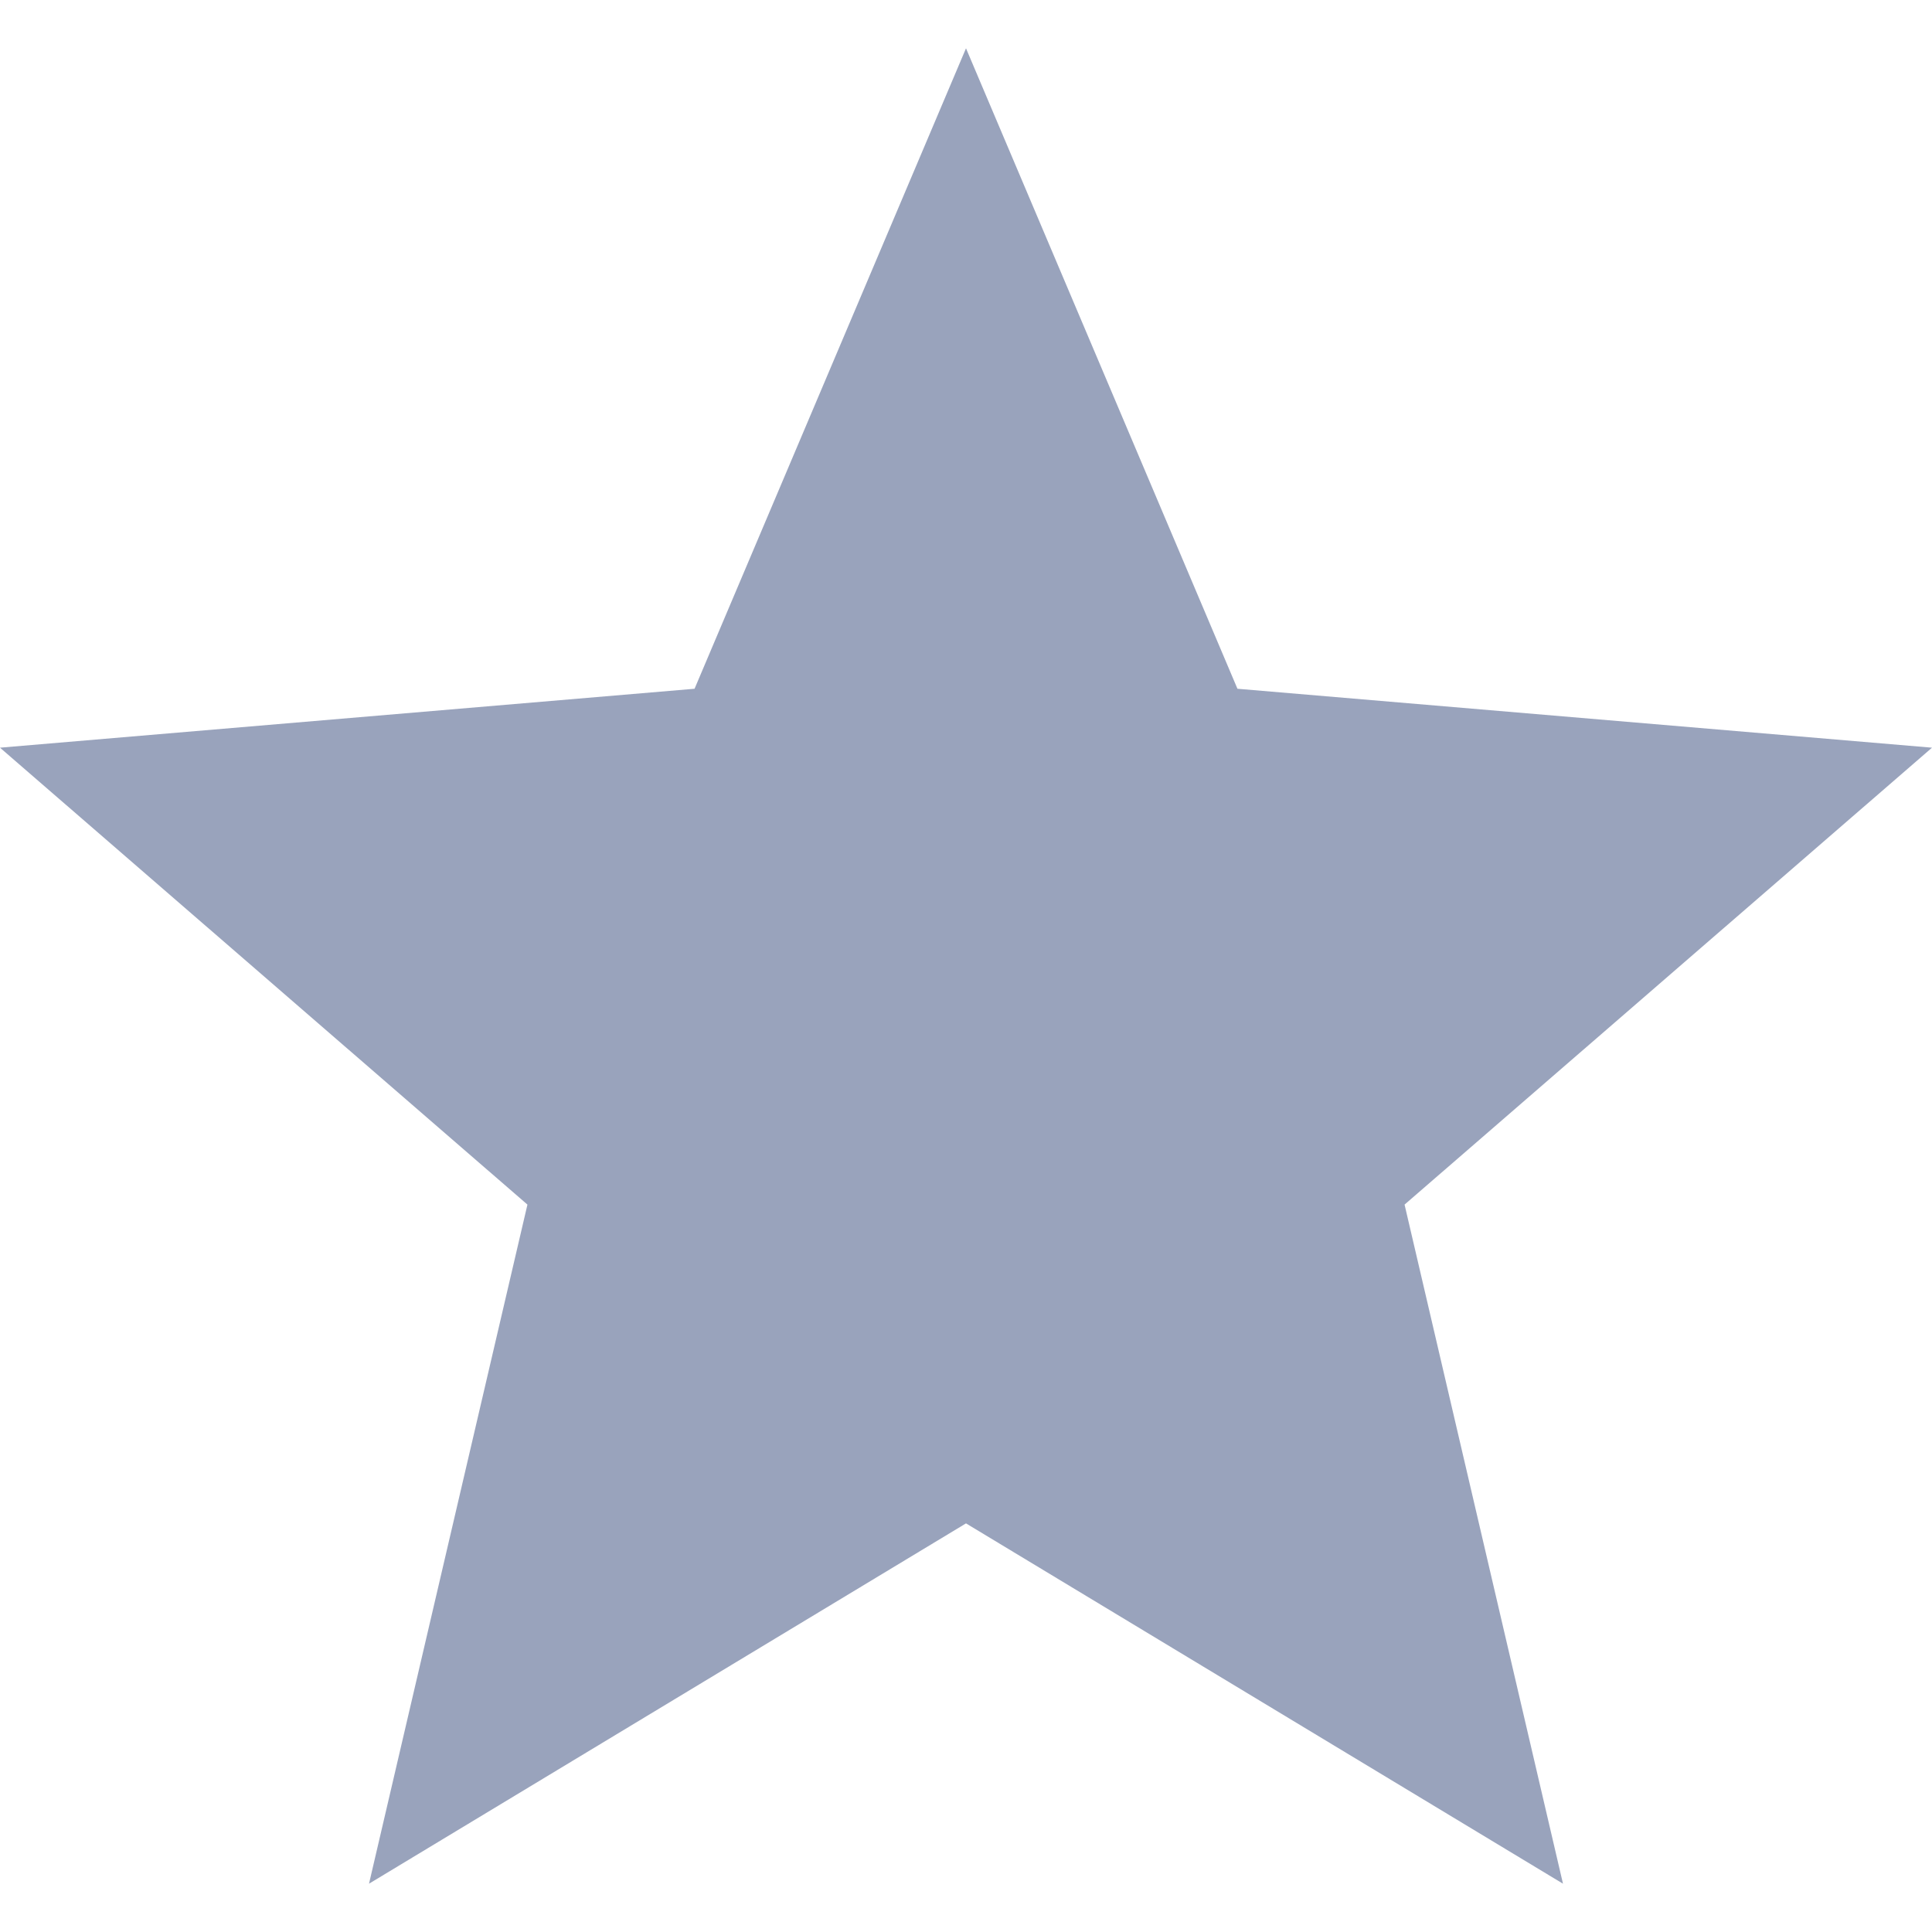 <svg width="10" height="10" fill="none" xmlns="http://www.w3.org/2000/svg"><path d="M5 7.885L8.09 9.75l-.82-3.515L10 3.87l-3.595-.305L5 .25 3.595 3.565 0 3.87l2.73 2.365-.82 3.515L5 7.885z" fill="#99A3BC"/></svg>